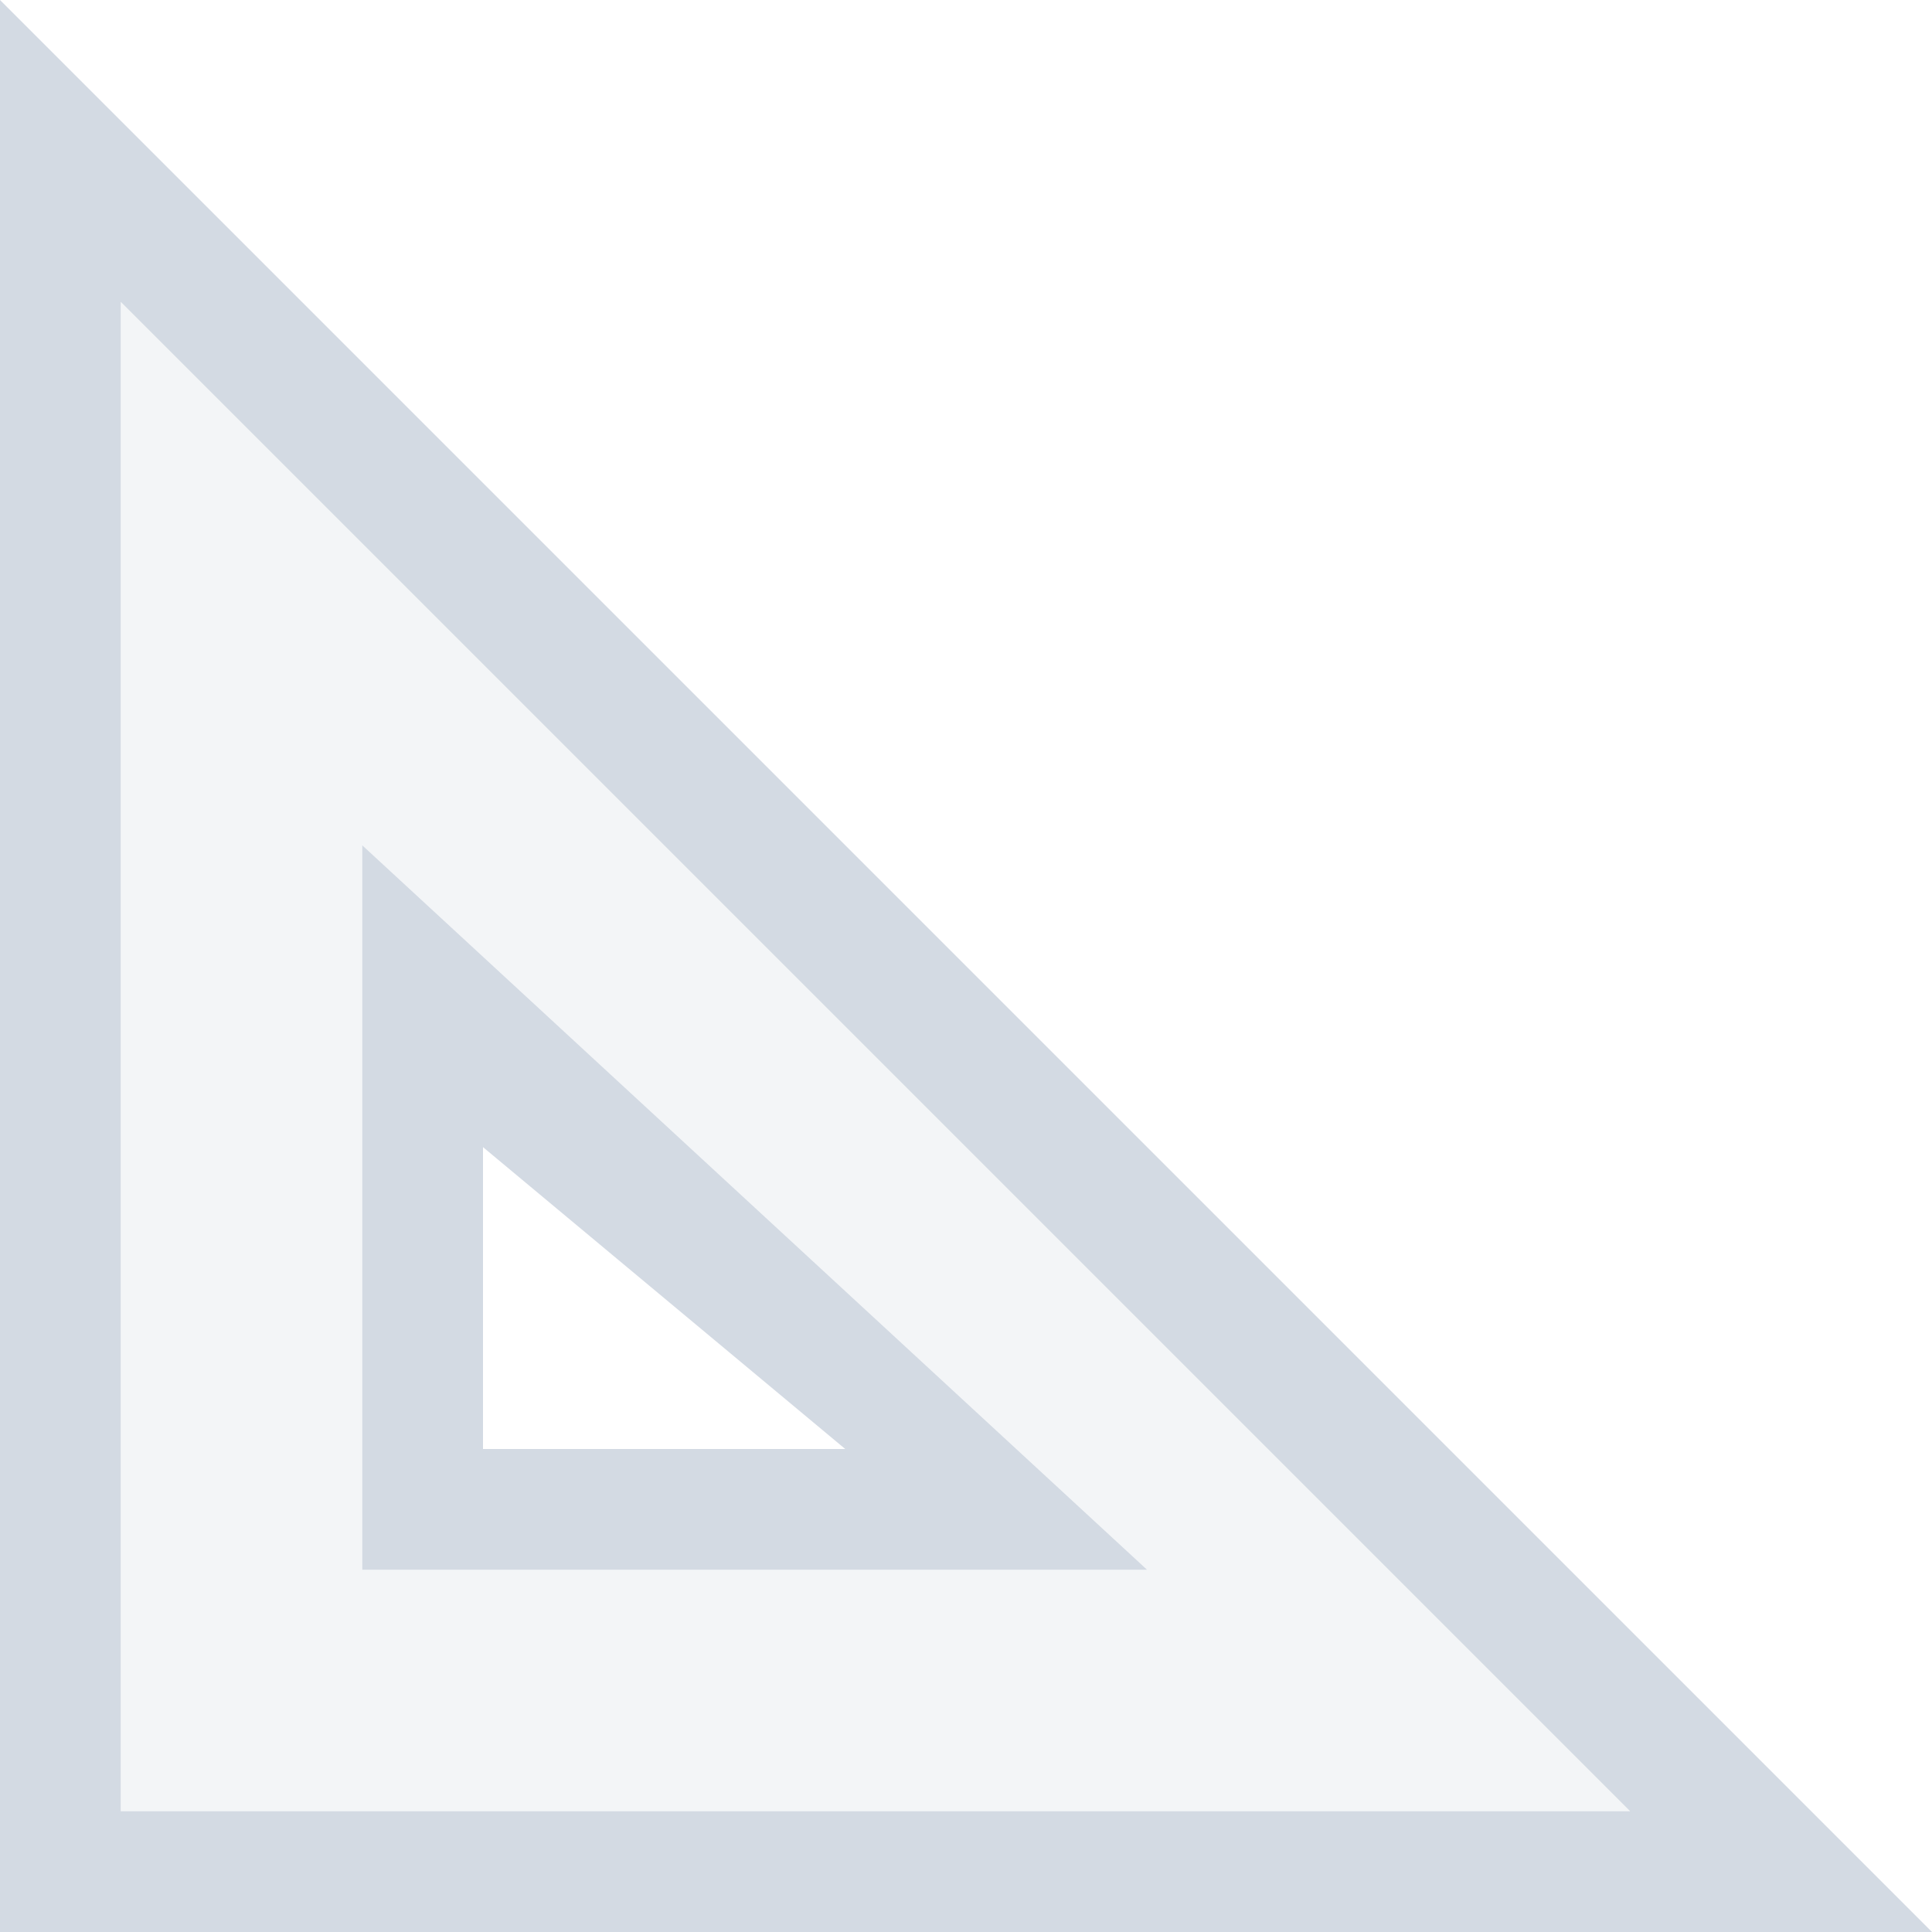 <svg width="16" height="16" version="1.1" xmlns="http://www.w3.org/2000/svg">
 <defs>
  <style id="current-color-scheme" type="text/css">
   .ColorScheme-Text { color:#d3dae3; } .ColorScheme-Highlight { color:#5294e2; }
  </style>
 </defs>
 <path d="m1 2.5v12.5h12.5zm2 4.5 6.5 6h-6.5z" style="fill:currentColor" class="ColorScheme-Text" opacity=".25"/>
 <path d="m0 0v16h16zm1 2.5 12.5 12.5h-12.5zm2 4.5v6h6.5zm1 2.5 3 2.5h-3z" style="fill:currentColor" class="ColorScheme-Text"/>
</svg>
